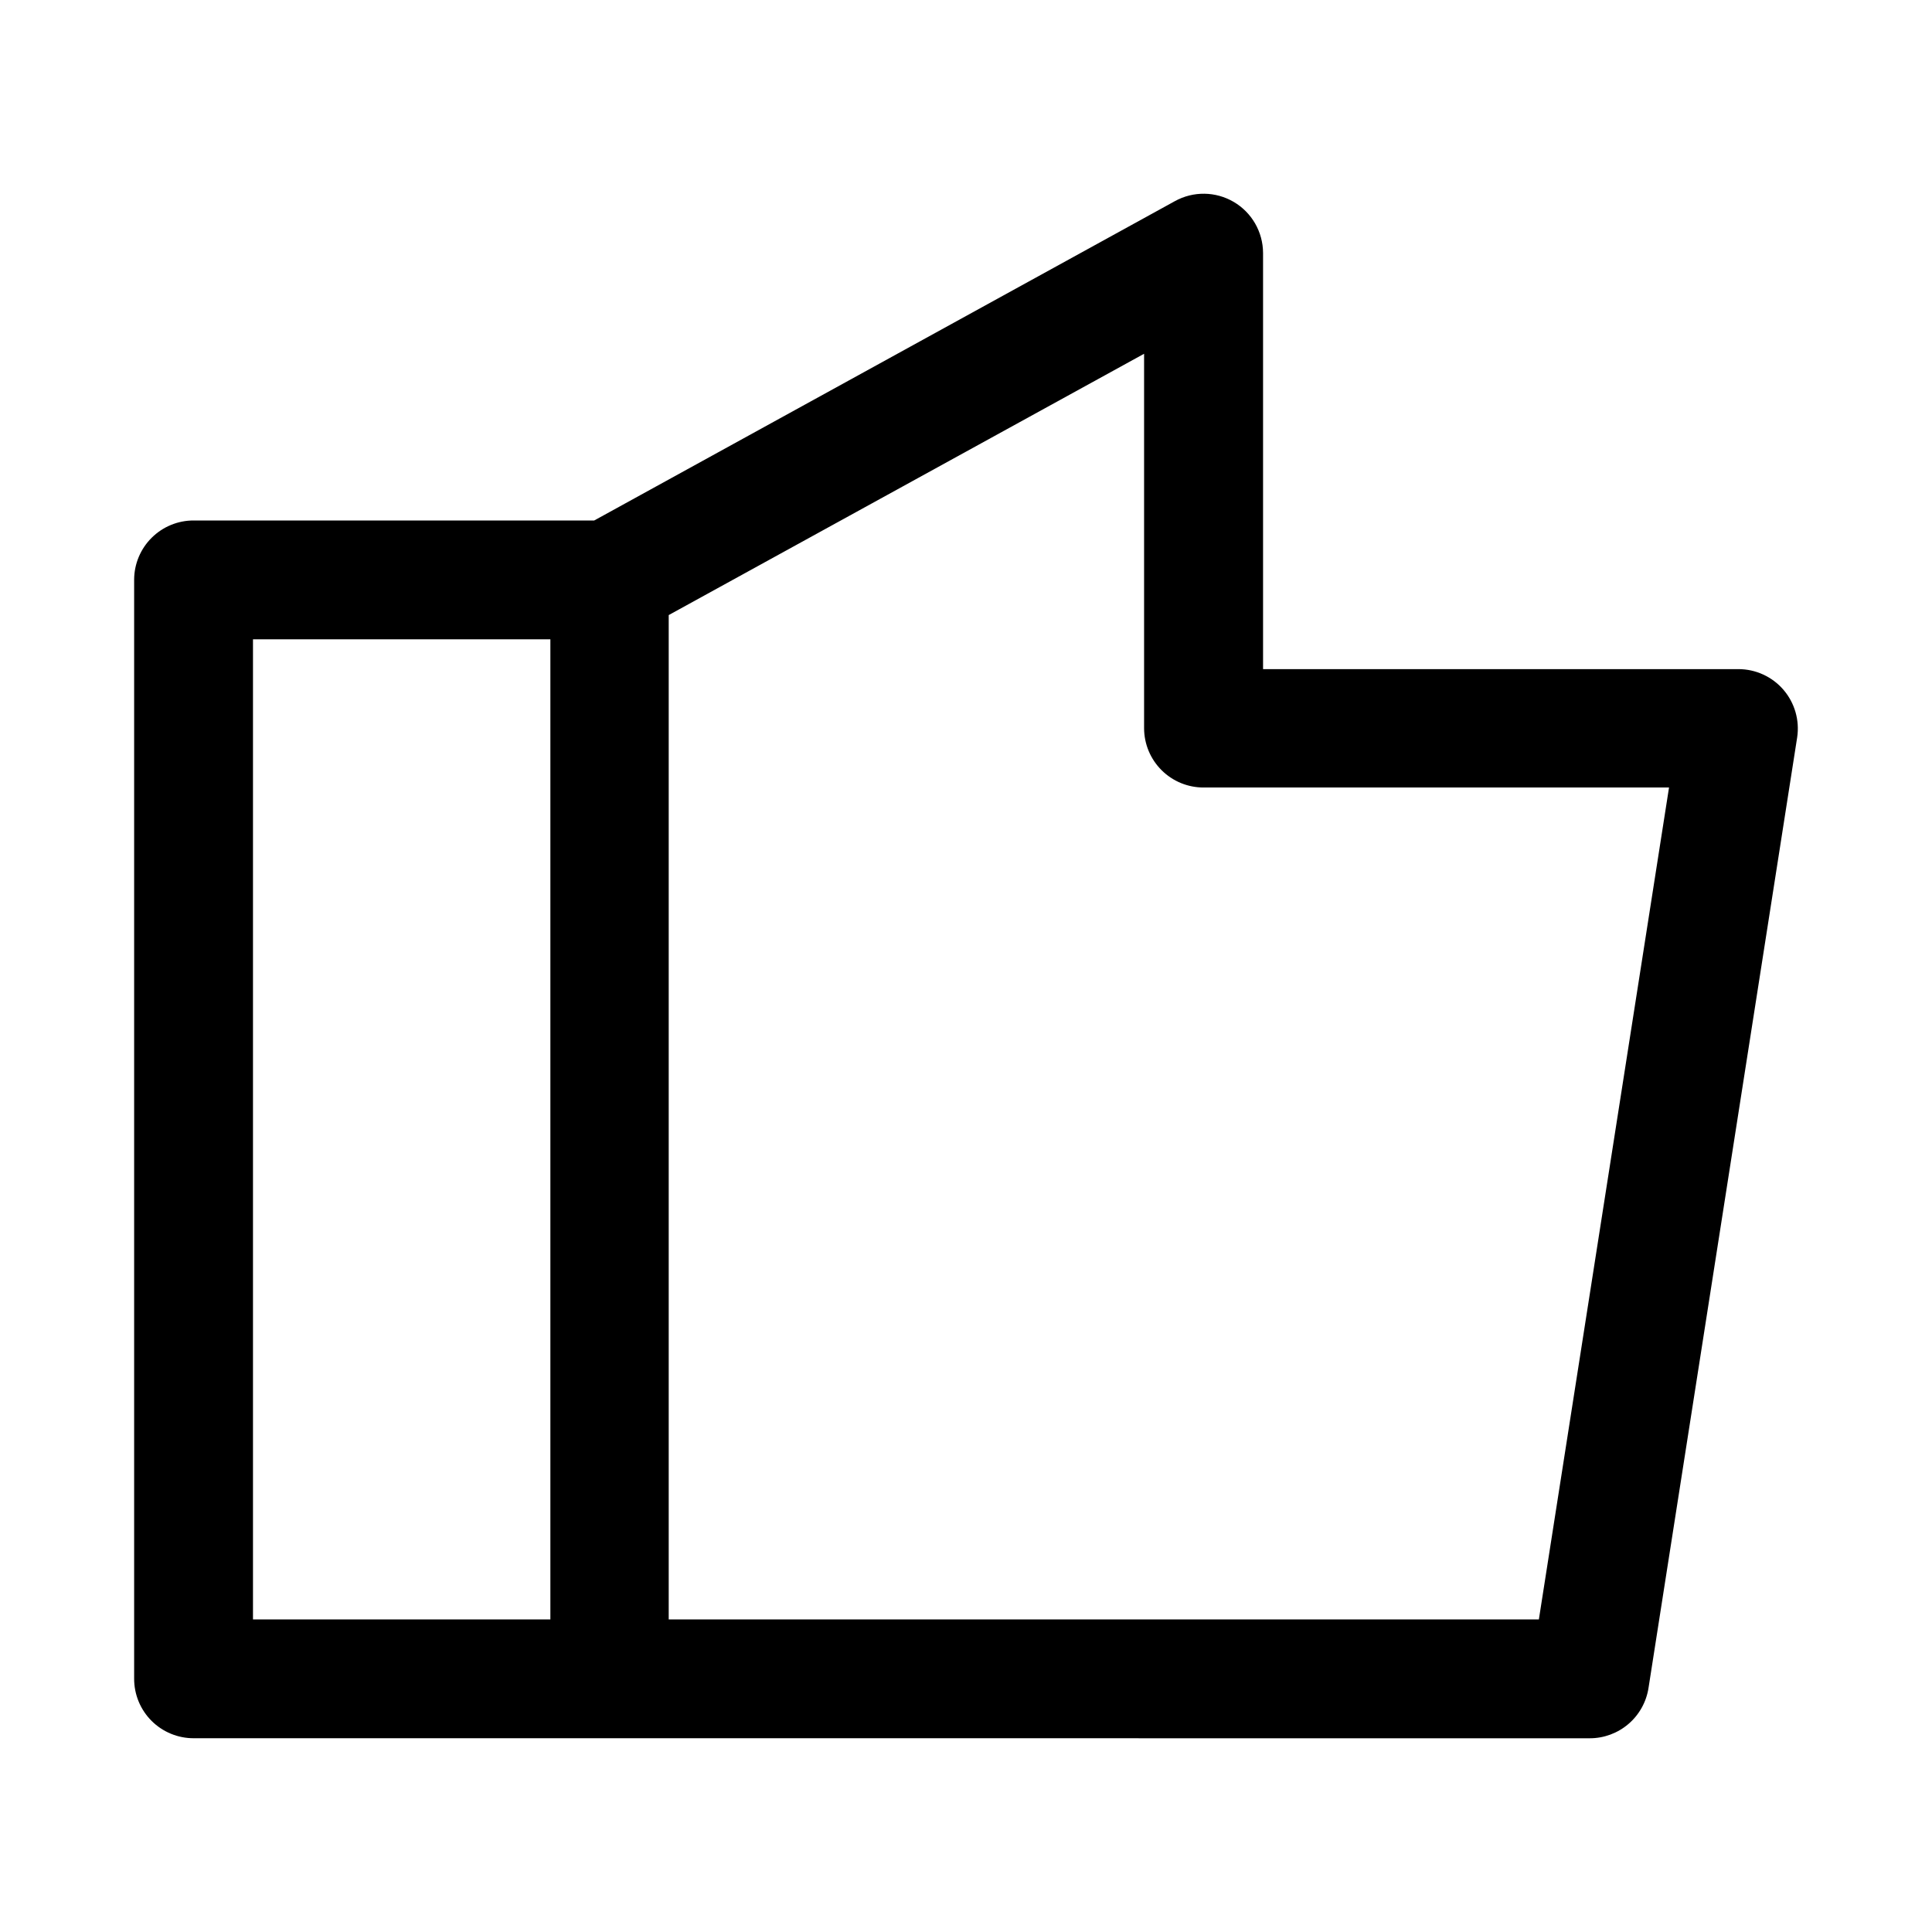 <?xml version="1.0" encoding="UTF-8"?>
<!-- Uploaded to: SVG Repo, www.svgrepo.com, Generator: SVG Repo Mixer Tools -->
<svg fill="#000000" width="800px" height="800px" version="1.1" viewBox="144 144 512 512" xmlns="http://www.w3.org/2000/svg">
 <path d="m565.28 604.66c3.766 0.008 7.41-1.336 10.27-3.785 2.859-2.445 4.75-5.84 5.324-9.559l39.391-251.88c0.688-4.535-0.637-9.148-3.625-12.629-2.988-3.477-7.348-5.481-11.938-5.484h-125.98v-110.3c-0.023-5.562-2.981-10.703-7.777-13.516-4.797-2.816-10.727-2.891-15.594-0.199l-153.88 84.625h-106.12c-4.176-0.016-8.188 1.629-11.148 4.57-2.965 2.938-4.641 6.938-4.656 11.113v291.23c-0.016 4.195 1.645 8.227 4.609 11.191 2.969 2.969 7 4.629 11.195 4.613zm-13.465-31.488h-230.6v-266.17l125.98-69.25v99.262c0.016 4.176 1.691 8.172 4.656 11.113 2.961 2.941 6.973 4.586 11.148 4.57h123.31zm-261.96 0h-78.812v-259.75h78.812z"/>
</svg>